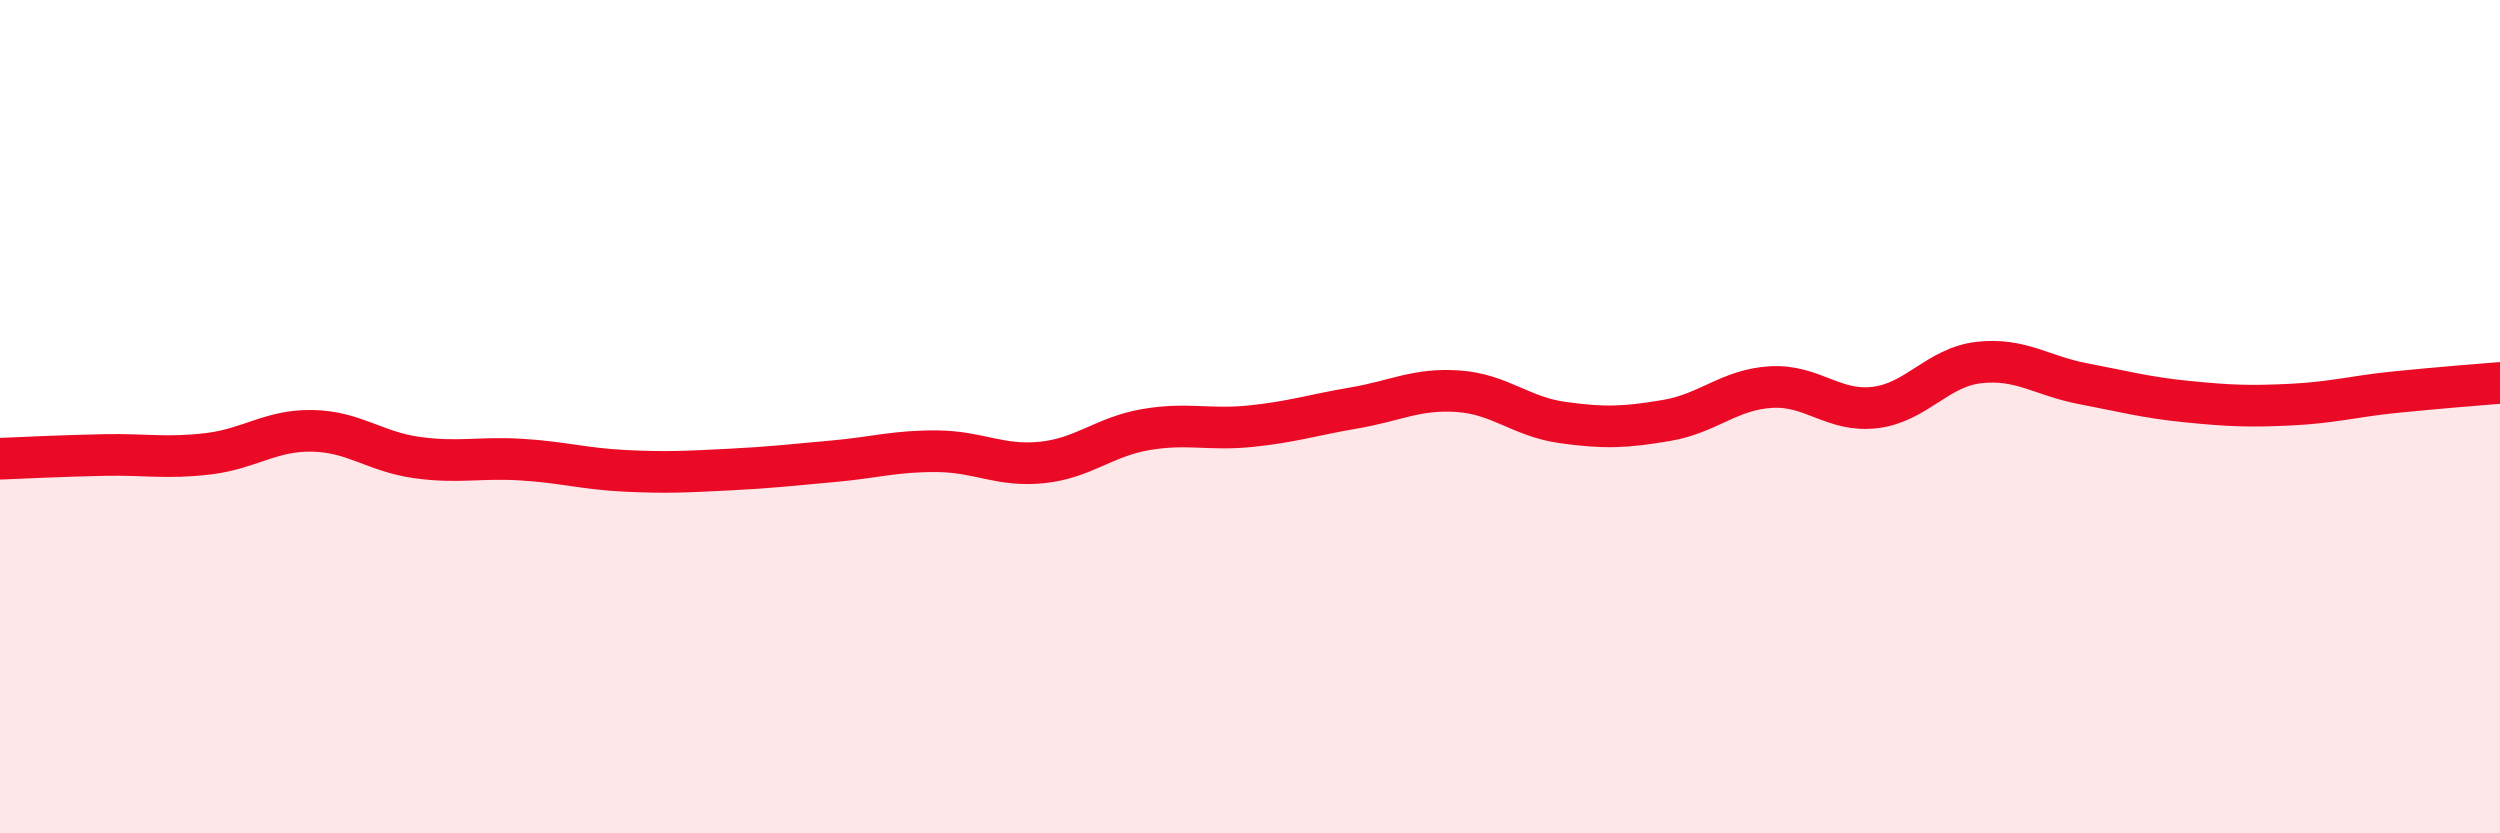 
    <svg width="60" height="20" viewBox="0 0 60 20" xmlns="http://www.w3.org/2000/svg">
      <path
        d="M 0,11.01 C 0.5,10.99 1.5,10.94 2.5,10.92 C 3.5,10.9 4,11.01 5,10.89 C 6,10.77 6.5,10.32 7.5,10.34 C 8.5,10.36 9,10.84 10,10.98 C 11,11.12 11.5,10.97 12.5,11.03 C 13.5,11.09 14,11.25 15,11.3 C 16,11.35 16.5,11.32 17.5,11.27 C 18.5,11.22 19,11.16 20,11.07 C 21,10.98 21.5,10.82 22.5,10.83 C 23.5,10.84 24,11.2 25,11.1 C 26,11 26.5,10.48 27.5,10.31 C 28.5,10.14 29,10.33 30,10.23 C 31,10.13 31.5,9.96 32.5,9.79 C 33.5,9.62 34,9.32 35,9.39 C 36,9.46 36.5,10 37.5,10.14 C 38.5,10.28 39,10.26 40,10.09 C 41,9.92 41.5,9.35 42.5,9.29 C 43.5,9.23 44,9.9 45,9.78 C 46,9.66 46.5,8.81 47.5,8.7 C 48.5,8.59 49,9.02 50,9.21 C 51,9.4 51.5,9.54 52.5,9.64 C 53.5,9.74 54,9.76 55,9.71 C 56,9.66 56.5,9.51 57.5,9.41 C 58.5,9.31 59.5,9.23 60,9.19L60 20L0 20Z"
        fill="#EB0A25"
        opacity="0.1"
        stroke-linecap="round"
        stroke-linejoin="round"
      />
      <path
        d="M 0,11.01 C 0.5,10.99 1.5,10.94 2.5,10.92 C 3.5,10.9 4,11.01 5,10.89 C 6,10.77 6.5,10.32 7.5,10.34 C 8.5,10.36 9,10.84 10,10.98 C 11,11.12 11.5,10.97 12.5,11.03 C 13.5,11.09 14,11.25 15,11.3 C 16,11.35 16.5,11.32 17.5,11.27 C 18.5,11.22 19,11.16 20,11.07 C 21,10.98 21.5,10.82 22.5,10.83 C 23.5,10.84 24,11.2 25,11.1 C 26,11 26.5,10.48 27.5,10.31 C 28.5,10.14 29,10.33 30,10.23 C 31,10.13 31.5,9.96 32.5,9.79 C 33.5,9.62 34,9.32 35,9.39 C 36,9.46 36.5,10 37.5,10.14 C 38.5,10.28 39,10.26 40,10.09 C 41,9.92 41.5,9.35 42.5,9.29 C 43.5,9.23 44,9.9 45,9.78 C 46,9.66 46.5,8.81 47.5,8.7 C 48.5,8.59 49,9.02 50,9.21 C 51,9.4 51.5,9.54 52.5,9.64 C 53.5,9.74 54,9.76 55,9.71 C 56,9.66 56.5,9.51 57.5,9.41 C 58.5,9.31 59.5,9.23 60,9.19"
        stroke="#EB0A25"
        stroke-width="1"
        fill="none"
        stroke-linecap="round"
        stroke-linejoin="round"
      />
    </svg>
  